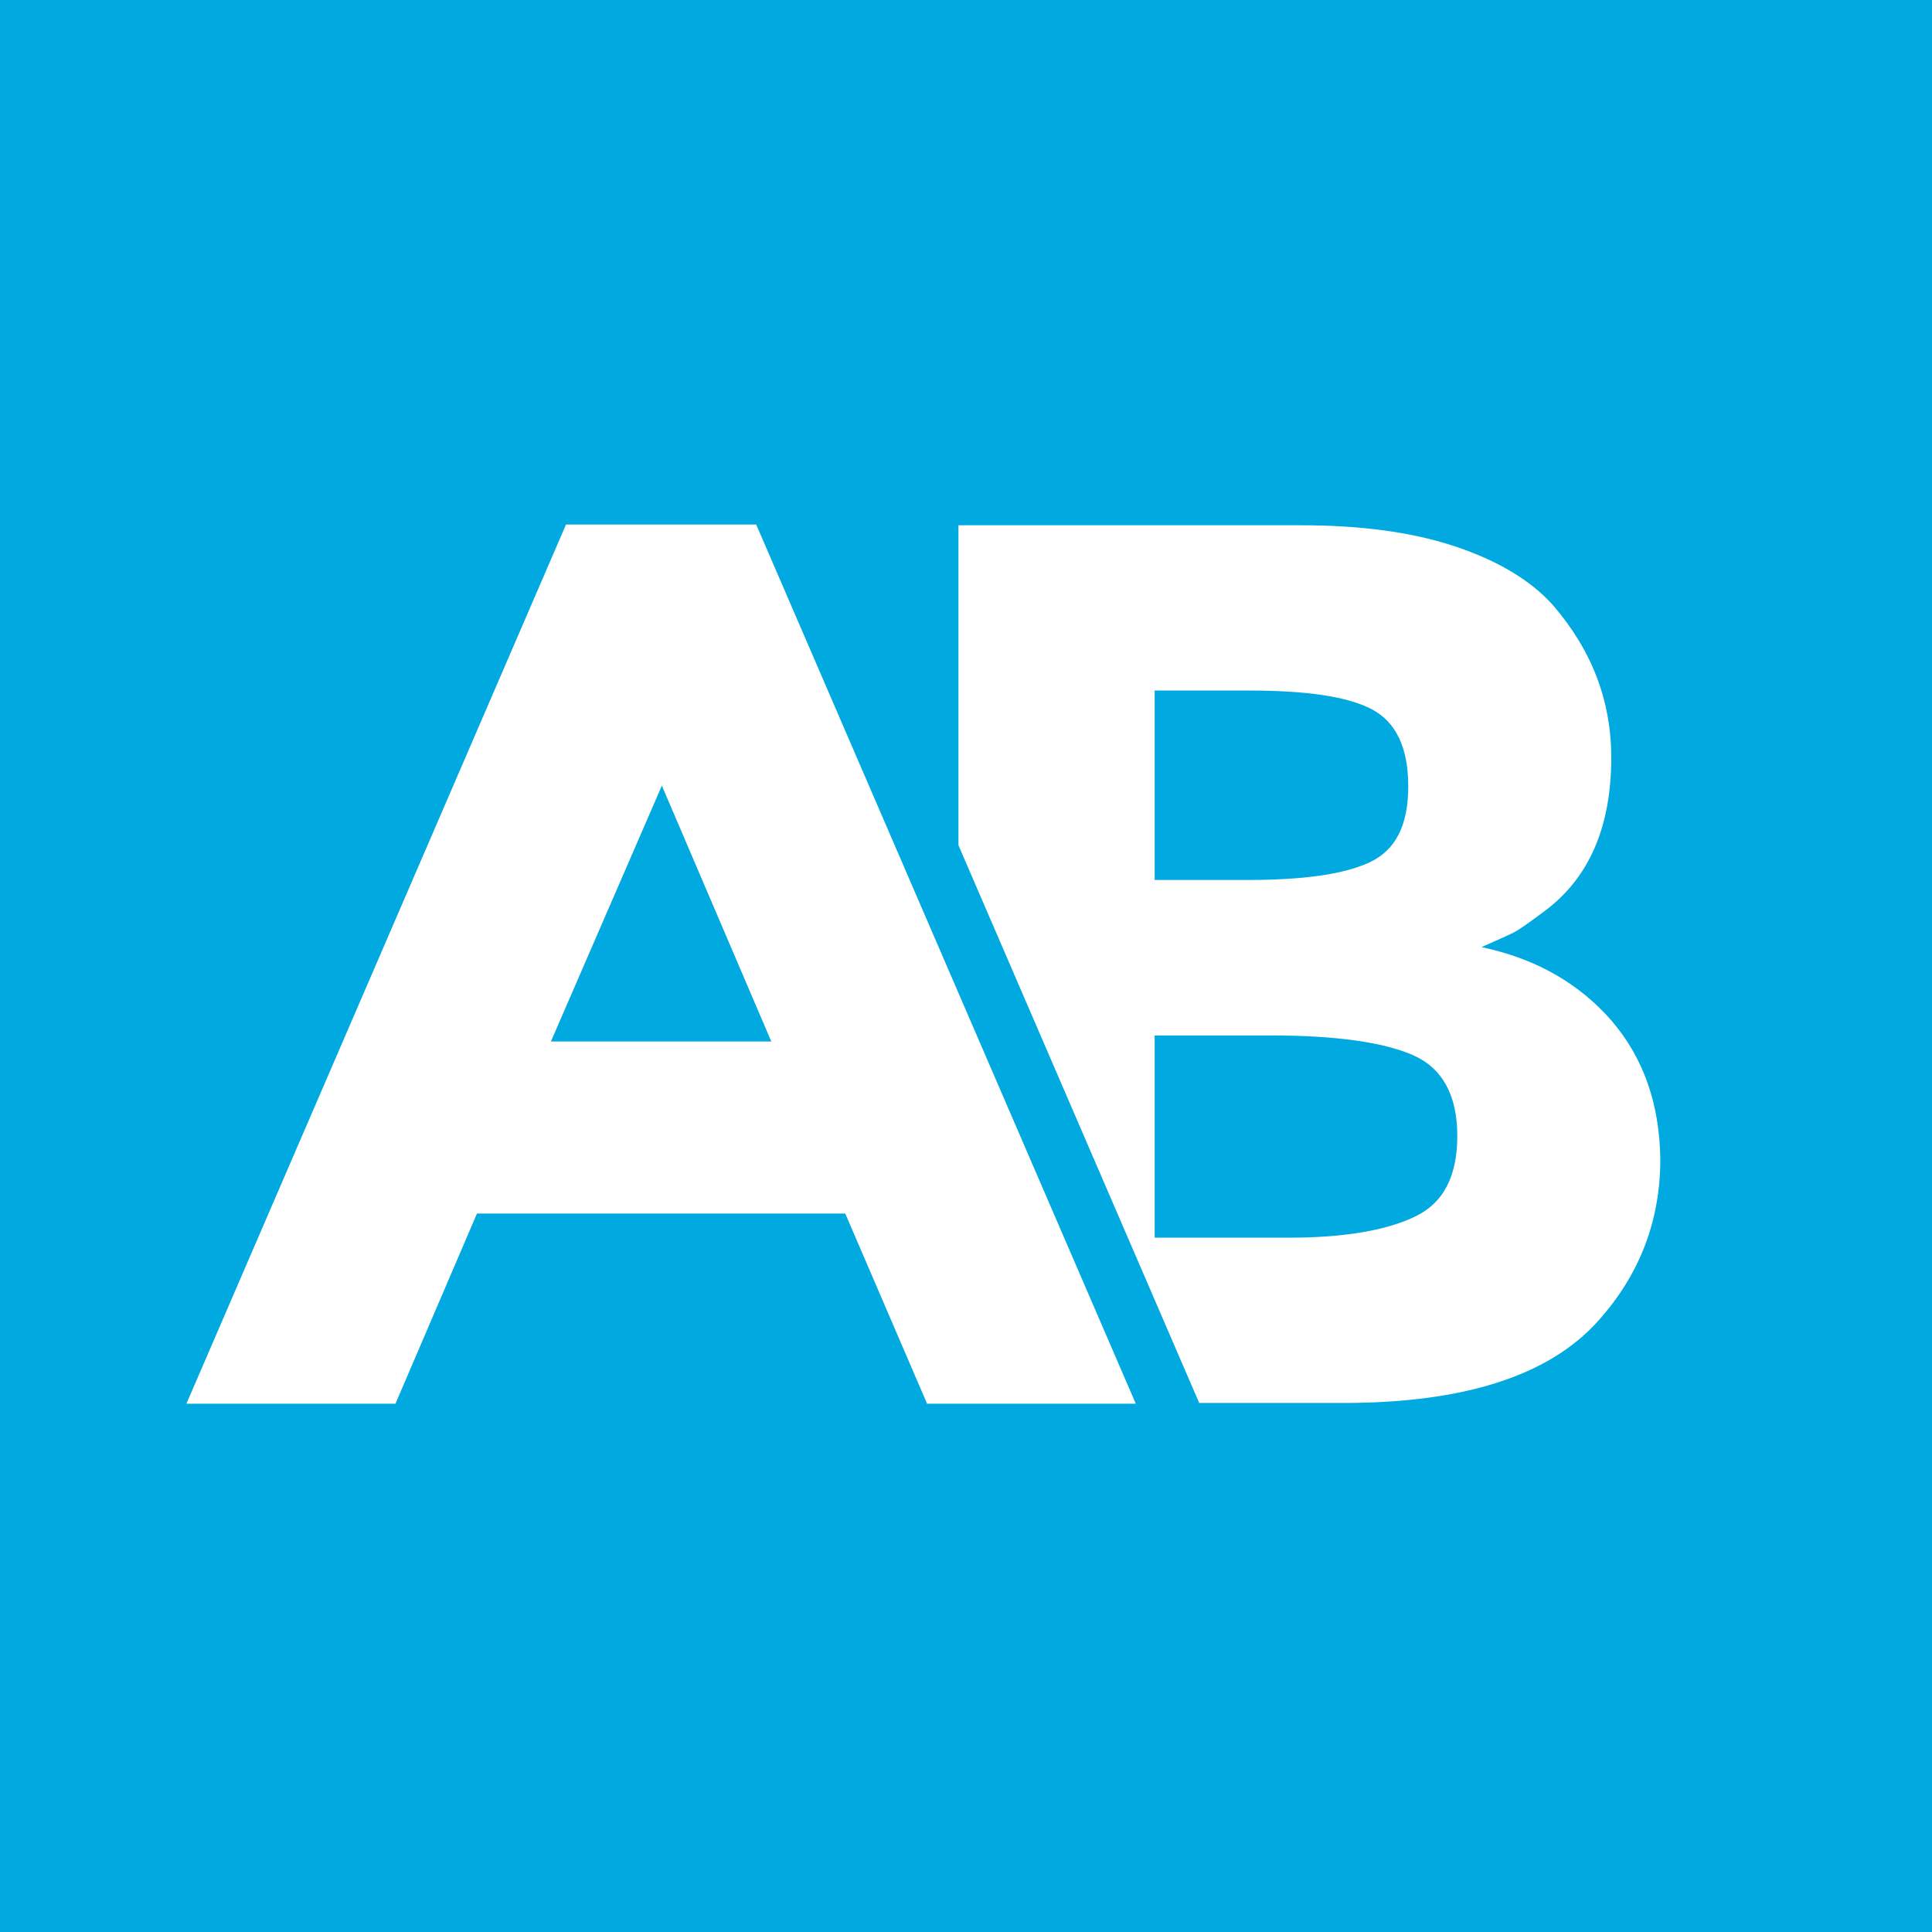 <?xml version="1.0" encoding="utf-8"?>
<!-- Generator: Adobe Illustrator 24.2.0, SVG Export Plug-In . SVG Version: 6.00 Build 0)  -->
<svg version="1.1" id="Layer_1" xmlns="http://www.w3.org/2000/svg" xmlns:xlink="http://www.w3.org/1999/xlink" x="0px" y="0px"
	 viewBox="0 0 256 256" style="enable-background:new 0 0 256 256;" xml:space="preserve">
<rect x="0" y="0" width="256" height="256" fill="#333333" stroke="none"/>
<style type="text/css">
	.st0{fill:#00A9E0;}
	.st1{fill:#FFFFFF;}
	.st2{fill:#21B3E8;}
</style>
<rect x="-232.6" y="59.2" class="st0" width="142" height="134.9"/>
<g>
	<g>
		<g>
			<g>
				<path class="st1" d="M-165.1,157.1l-5.4-12.6h-24.4l-5.4,12.6h-13.8l25.2-58.2h12.6l25.2,58.2H-165.1z M-182.7,116.2l-7.3,16.9
					h14.6L-182.7,116.2z"/>
			</g>
		</g>
		<g>
			<g>
				<path class="st1" d="M-119.7,131.8c-2.1-2.5-5-4.1-8.6-4.9c1-0.4,1.7-0.8,2.1-1c0.4-0.2,1.1-0.7,2.1-1.5
					c2.9-2.2,4.4-5.6,4.4-10.2c0-3.8-1.3-7.2-3.9-10.2c-1.4-1.6-3.6-2.9-6.5-3.8c-2.9-0.9-6.3-1.4-10.2-1.4H-163v21.3l16,37h9.5
					c8,0,13.6-1.8,16.8-5.4c2.8-3.1,4.2-6.7,4.2-10.7C-116.5,137.3-117.6,134.2-119.7,131.8z M-150,109.9h6.2c3.8,0,6.6,0.4,8.2,1.2
					c1.6,0.8,2.4,2.5,2.4,5.1c0,2.6-0.9,4.3-2.6,5c-1.8,0.8-4.4,1.2-8,1.2h-6.2V109.9z M-132.7,144.8c-1.9,0.9-4.7,1.4-8.4,1.4h-8.9
					v-13.4h7.7c4.3,0,7.5,0.4,9.5,1.3c2,0.9,3,2.6,3,5.3C-129.9,142.1-130.9,143.9-132.7,144.8z"/>
			</g>
		</g>
	</g>
</g>
<rect x="0" y="-0.4" class="st2" width="256.7" height="256.2"/>
<rect x="-5.9" y="-6.8" class="st0" width="270.5" height="266.6"/>
<g>
	<g>
		<g>
			<g>
				<path class="st1" d="M122.8,185.9L112,160.8H63.2l-10.8,25.2H24.7L75,69.5h25.2l50.3,116.5H122.8z M87.7,104.1L73,138h29.2
					L87.7,104.1z"/>
			</g>
		</g>
		<g>
			<g>
				<path class="st1" d="M213.5,135.2c-4.3-4.9-10-8.2-17.2-9.7c2-0.9,3.4-1.5,4.2-1.9c0.8-0.4,2.2-1.4,4.2-2.9
					c5.9-4.4,8.8-11.2,8.8-20.3c0-7.6-2.6-14.3-7.8-20.3c-2.9-3.2-7.2-5.8-12.9-7.7c-5.7-1.9-12.5-2.8-20.4-2.8H127V112l31.9,73.9
					H178c16,0,27.2-3.6,33.7-10.8c5.6-6.2,8.3-13.4,8.3-21.5C219.9,146.3,217.8,140.2,213.5,135.2z M153,91.5h12.5
					c7.7,0,13.1,0.8,16.3,2.5c3.2,1.7,4.8,5.1,4.8,10.2c0,5.2-1.7,8.5-5.2,10.1c-3.5,1.6-8.9,2.3-16.1,2.3H153V91.5z M187.5,161.2
					c-3.7,1.8-9.3,2.8-16.7,2.8H153v-26.8h15.3c8.7,0,15,0.9,18.9,2.6c3.9,1.7,5.9,5.3,5.9,10.7
					C193.1,155.8,191.3,159.4,187.5,161.2z"/>
			</g>
		</g>
	</g>
</g>
</svg>
